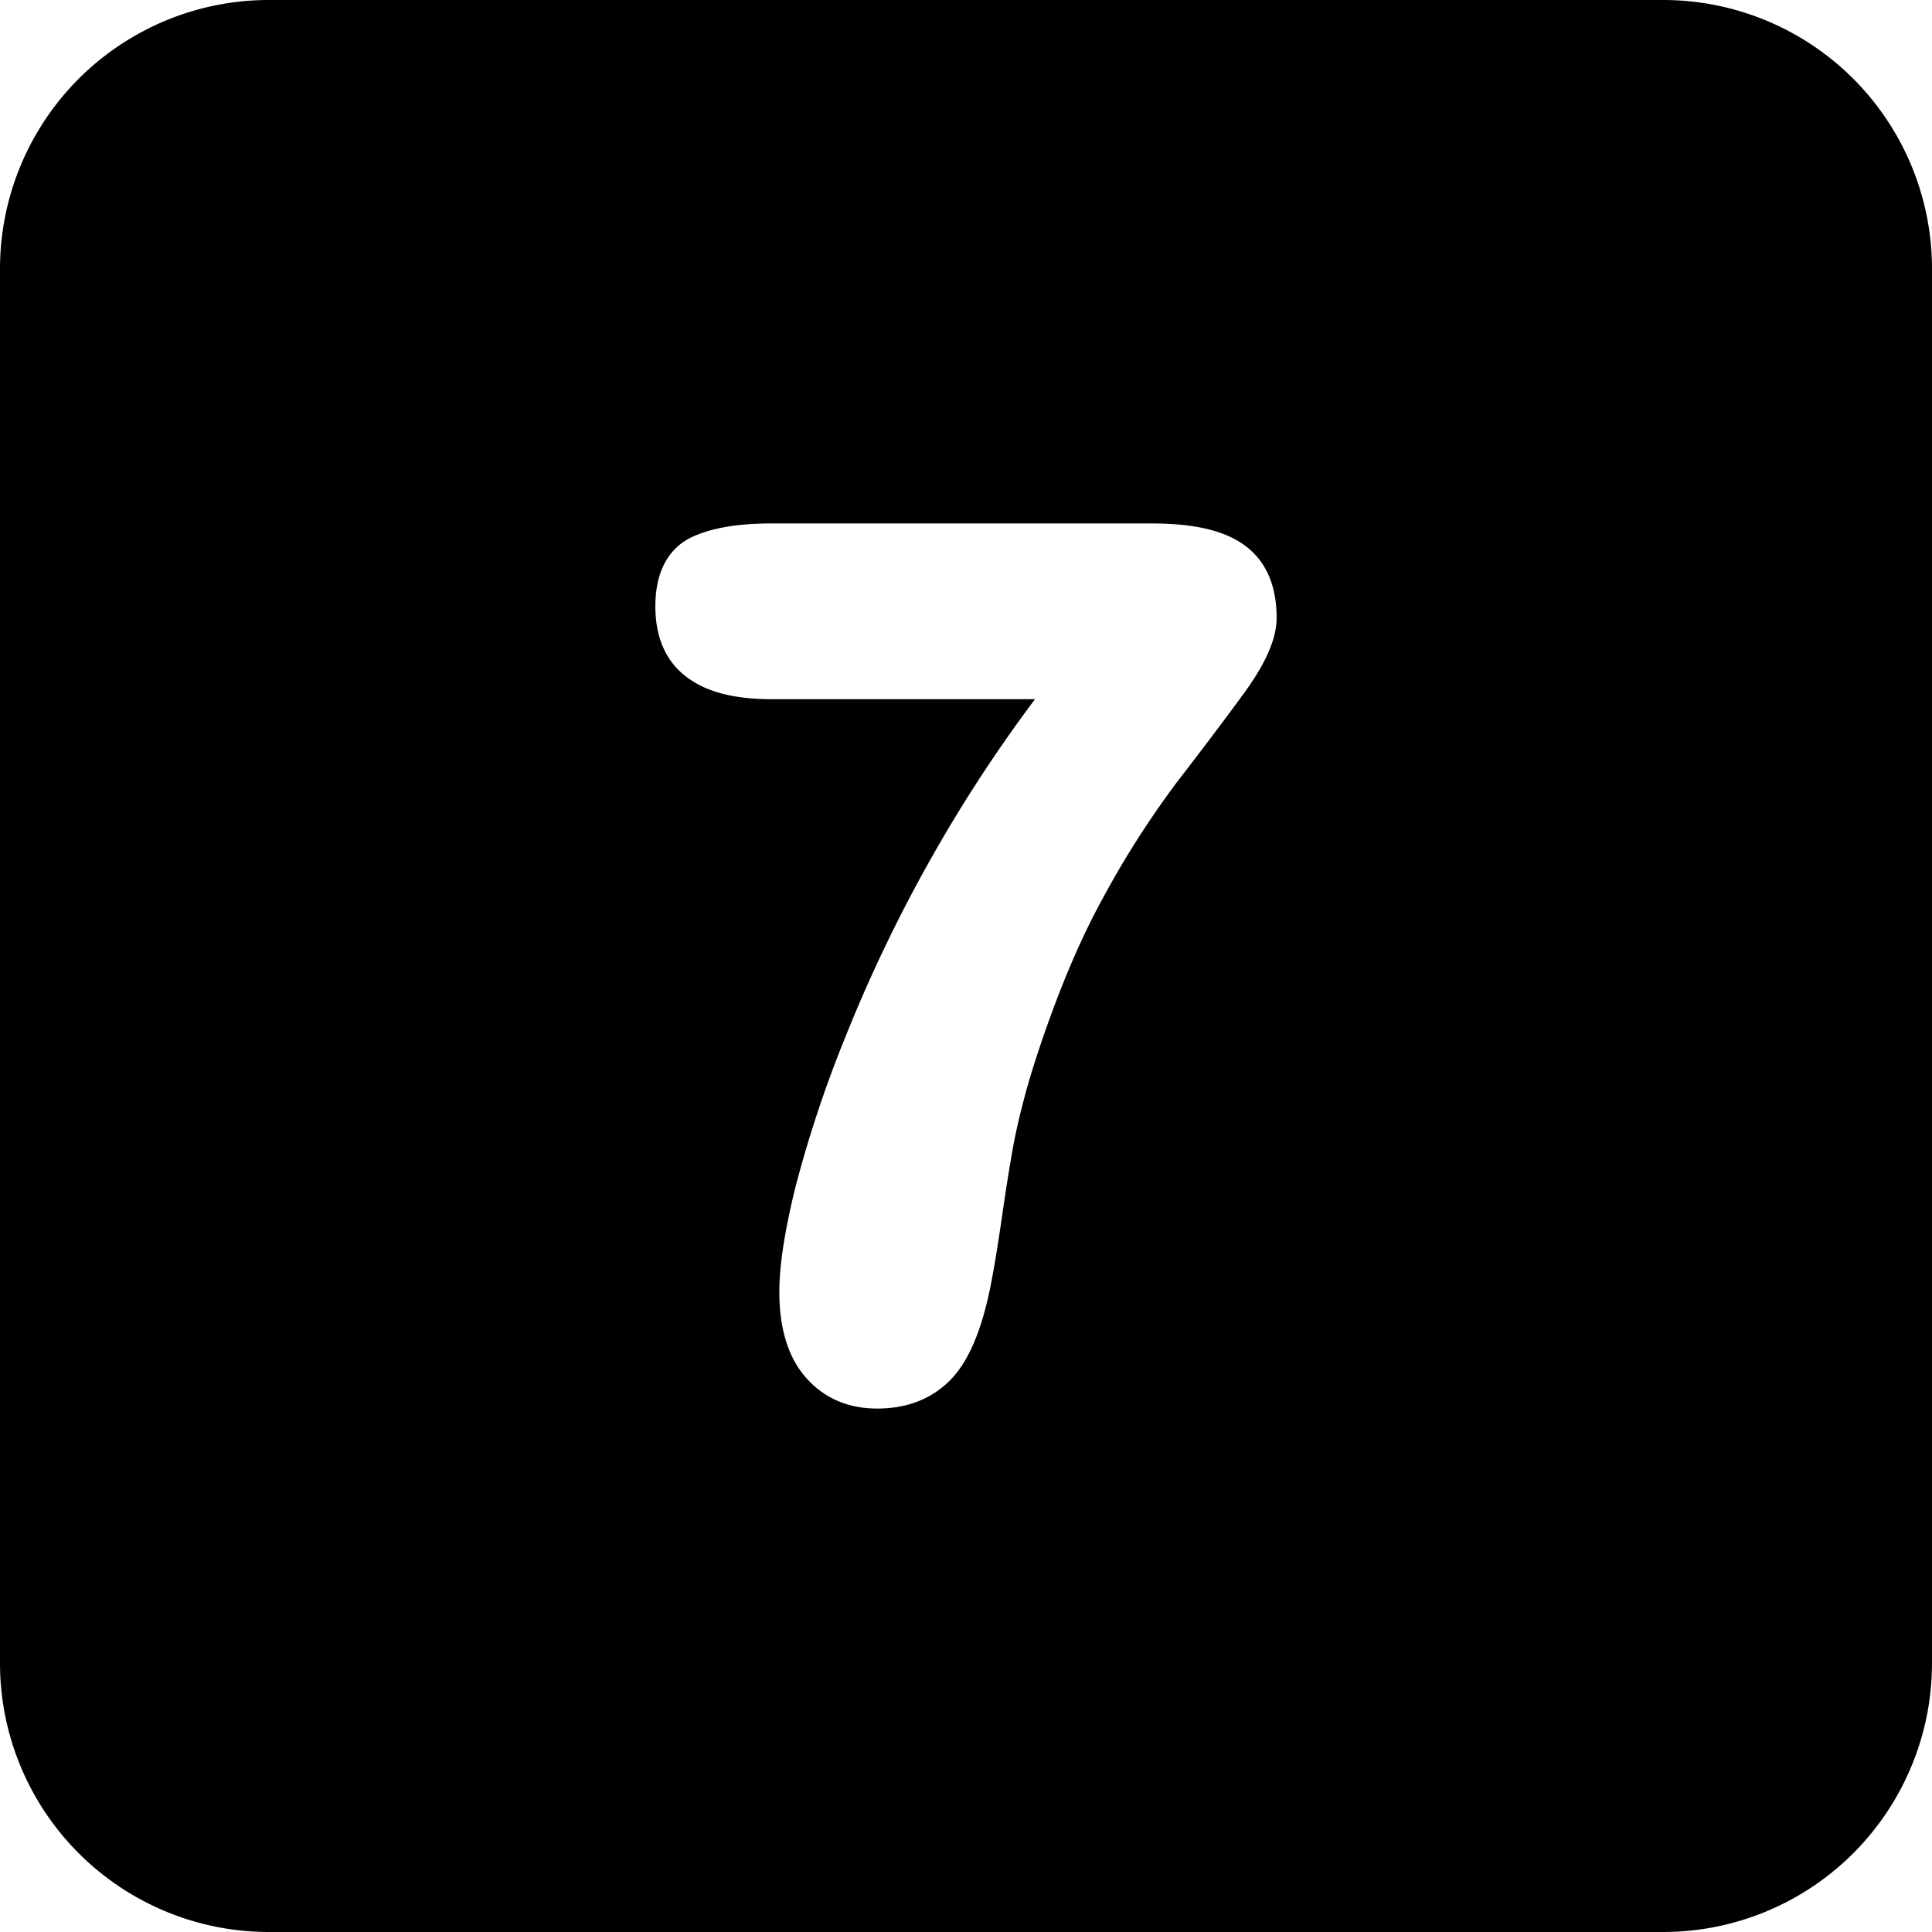 <svg height="512" viewBox="0 0 512 512" width="512" xmlns="http://www.w3.org/2000/svg"><g id="Layer_2" data-name="Layer 2"><g id="Layer_1-2" data-name="Layer 1"><g id="_7" data-name="7"><g id="BG"><path d="m440.76 0h-369.52a71.246 71.246 0 0 0 -71.24 71.24v369.52a71.246 71.246 0 0 0 71.24 71.24h369.52a71.246 71.246 0 0 0 71.24-71.24v-369.52a71.246 71.246 0 0 0 -71.24-71.24zm-111.15 183.79c-5.16 7.05-11.04 14.86-17.49 23.2a245 245 0 0 0 -19.67 30.7c-6.71 12.14-12.95 27.24-18.57 44.88a197.4 197.4 0 0 0 -4.99 19.2c-.98 5.13-2.09 11.92-3.28 20.18-1.22 8.44-2.31 15.02-3.24 19.54-2.36 11.46-5.78 19.35-10.45 24.15-4.95 5.07-11.49 7.64-19.46 7.64-7.79 0-14.17-2.79-18.98-8.32-4.61-5.29-6.95-12.9-6.95-22.6 0-6.97 1.39-16.01 4.24-27.65a321.524 321.524 0 0 1 13.55-40.61 394.916 394.916 0 0 1 23.41-48.36 386.735 386.735 0 0 1 26.56-40.45h-69.83c-9.78 0-17.06-1.86-22.26-5.69-5.65-4.15-8.52-10.51-8.52-18.89 0-11.55 5.38-16.42 9.88-18.47 5.22-2.37 12.05-3.52 20.9-3.52h100.81c10.94 0 18.85 1.8 24.19 5.53 5.88 4.1 8.86 10.66 8.86 19.49 0 5.49-2.85 12.04-8.71 20.05z"/></g></g></g></g></svg>